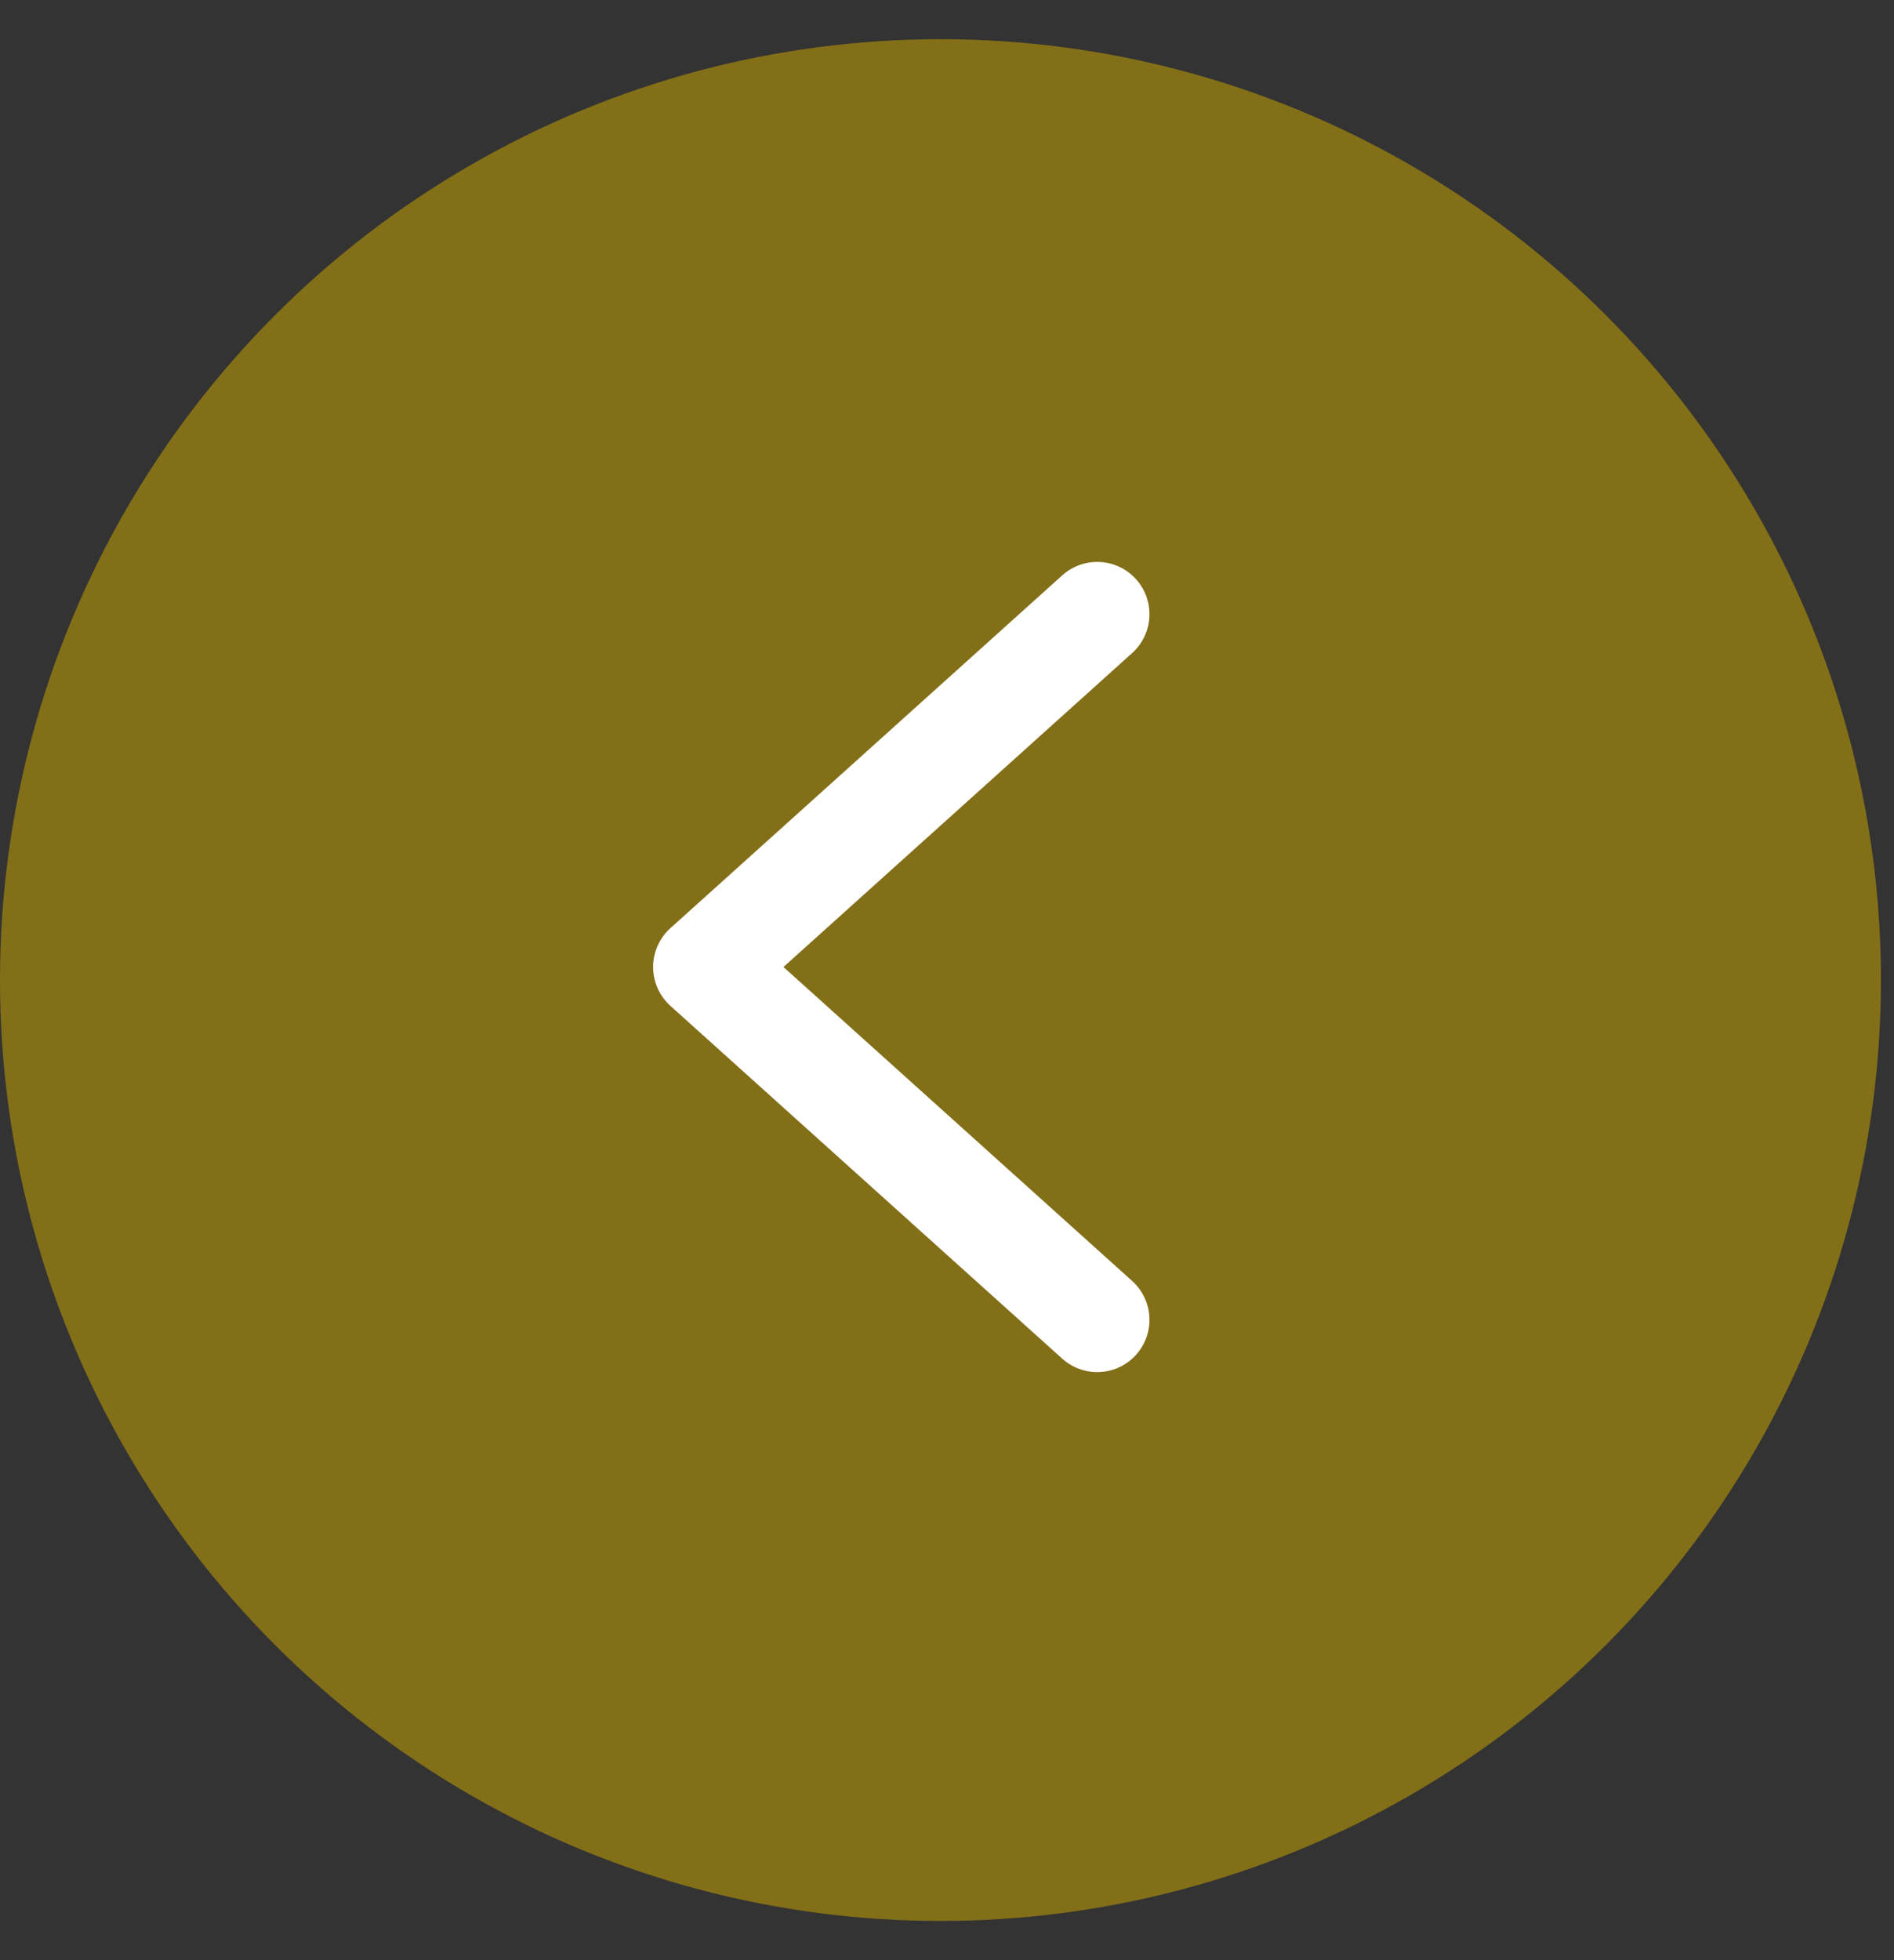 <svg width="29" height="30" viewBox="0 0 29 30" fill="none" xmlns="http://www.w3.org/2000/svg">
<rect x="0" y="0" width="29" height="30" fill="#333333" stroke="none"/>
<circle opacity="0.7" cx="14.4" cy="14.4" r="14.4" transform="matrix(-1 0 0 1 28.8 0.6)" fill="#A6890D"/>
<path d="M16.8 9.4L10.8 14.8L16.8 20.2" stroke="white" stroke-width="1.6" stroke-linecap="round" stroke-linejoin="round"/>
</svg>
